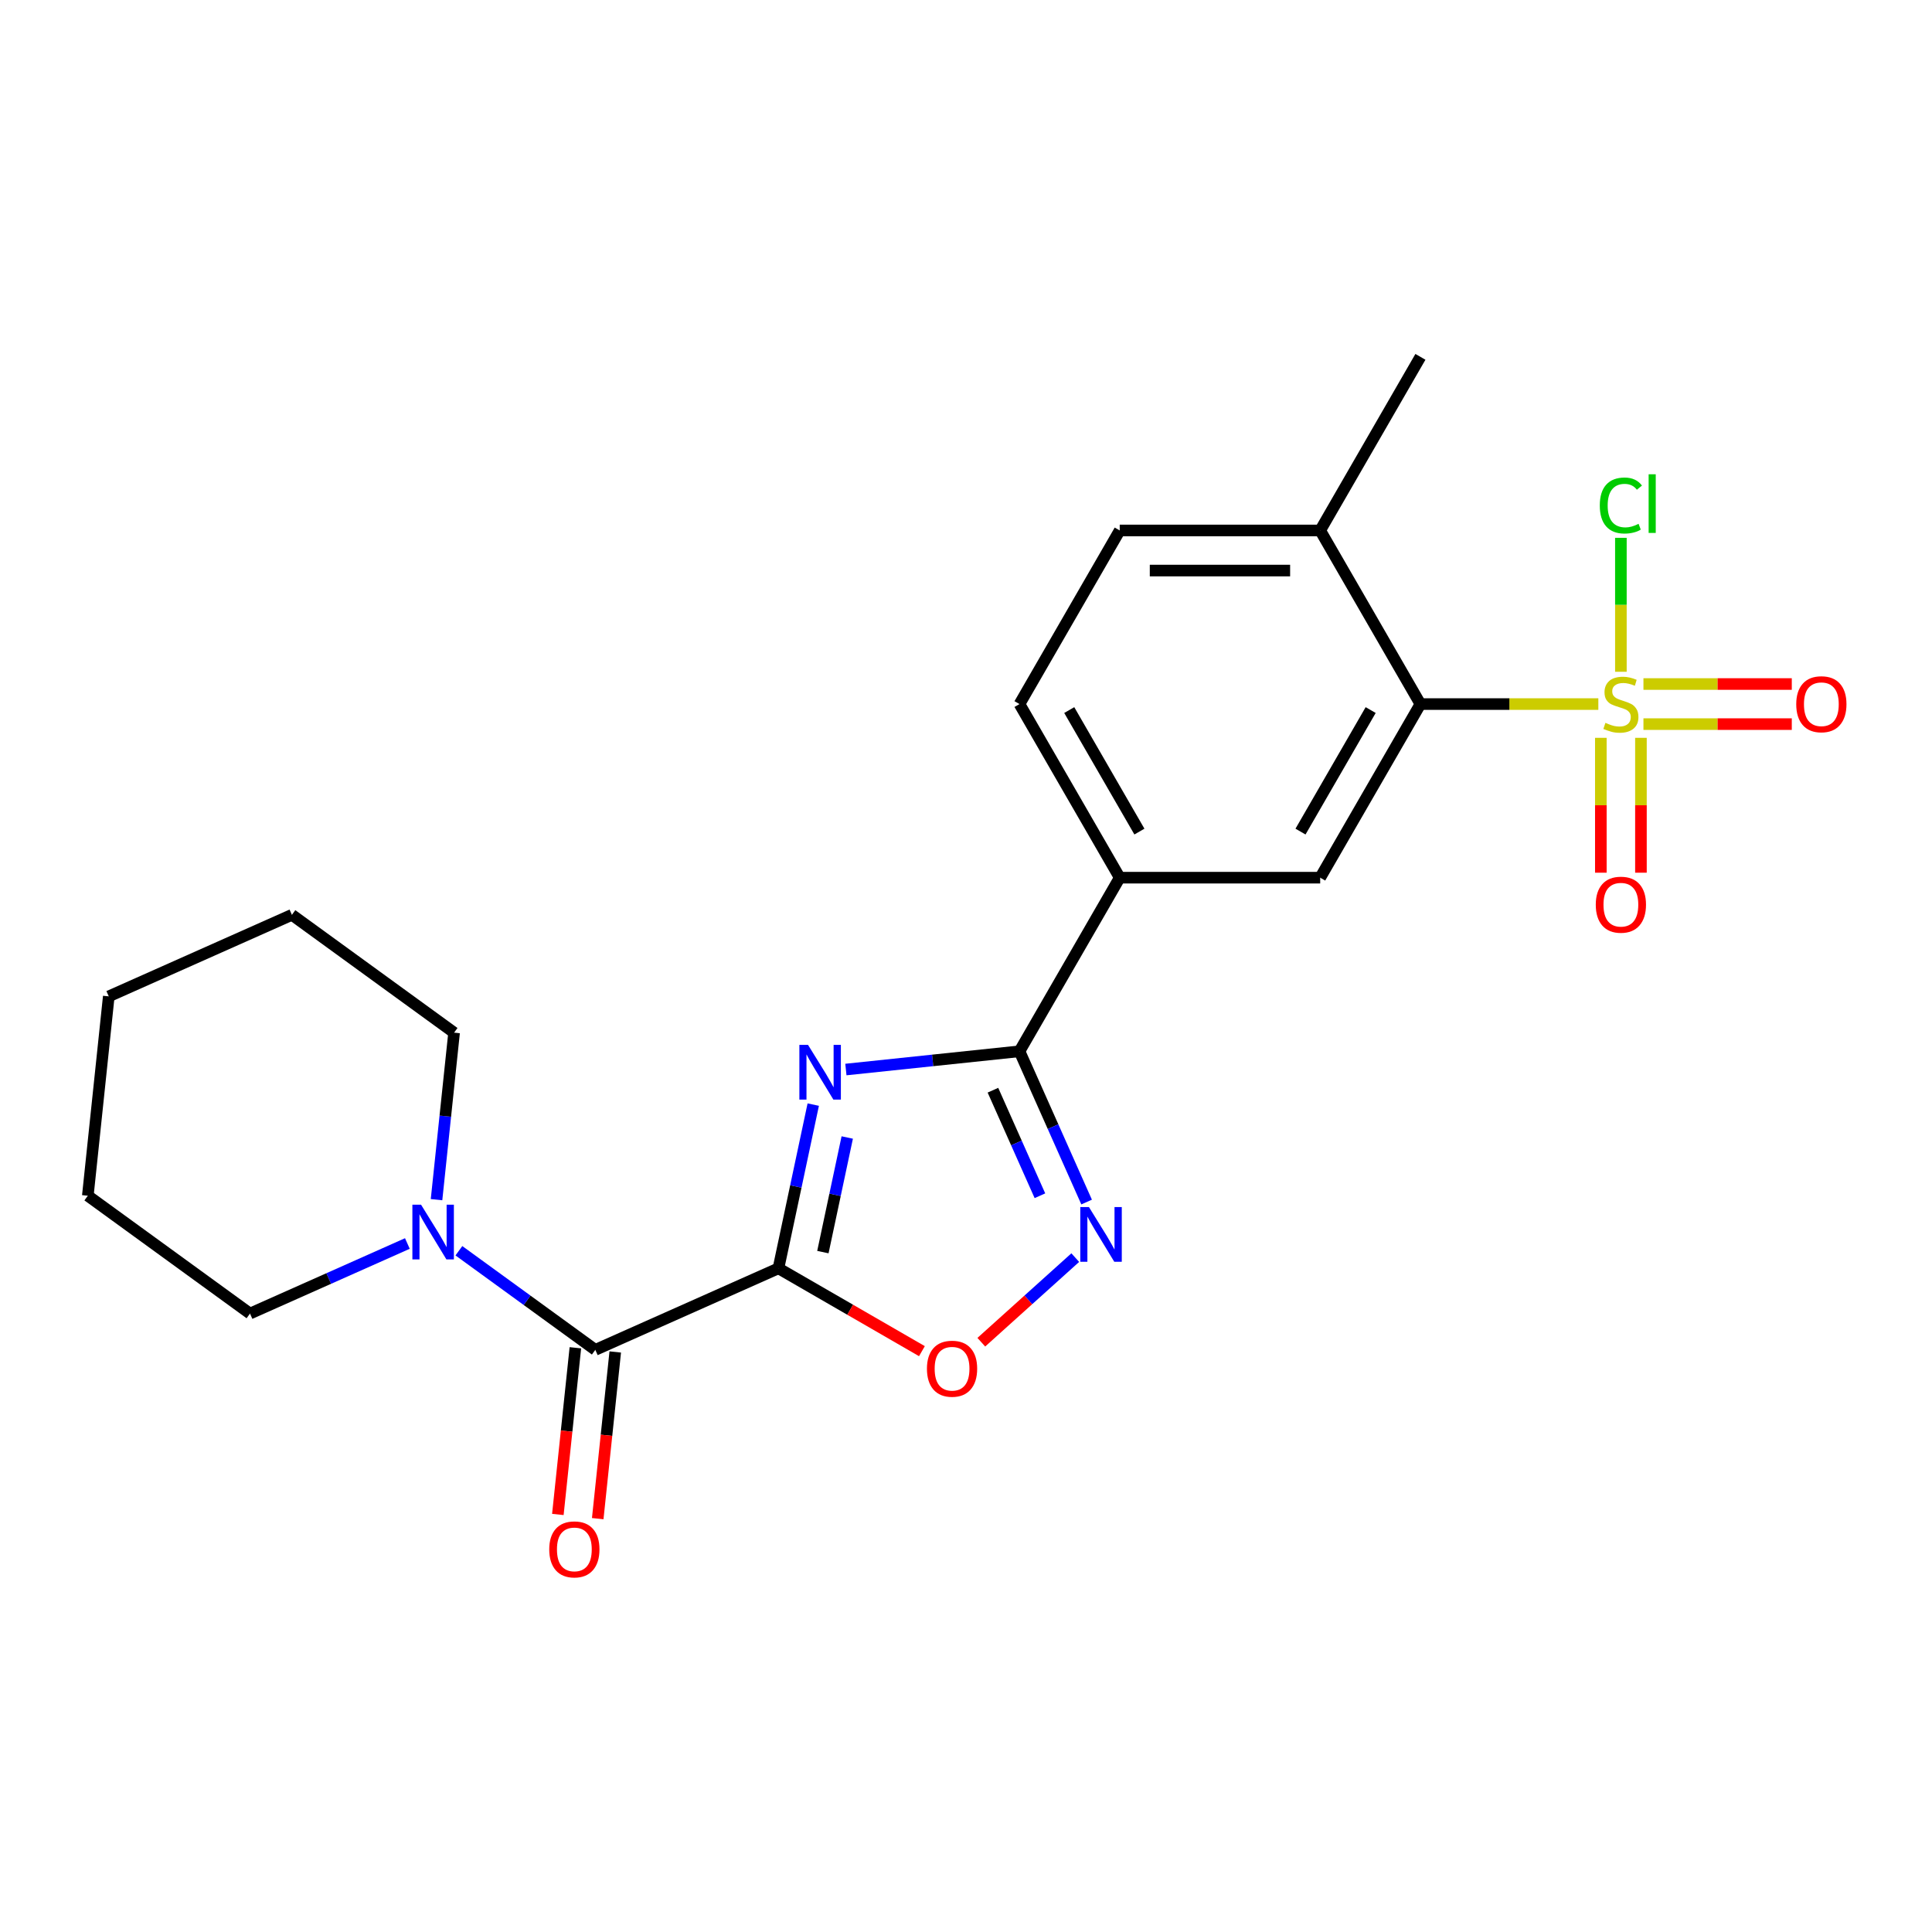 <?xml version='1.0' encoding='iso-8859-1'?>
<svg version='1.1' baseProfile='full'
              xmlns='http://www.w3.org/2000/svg'
                      xmlns:rdkit='http://www.rdkit.org/xml'
                      xmlns:xlink='http://www.w3.org/1999/xlink'
                  xml:space='preserve'
width='1000px' height='1000px' viewBox='0 0 1000 1000'>
<!-- END OF HEADER -->
<rect style='opacity:1.0;fill:#FFFFFF;stroke:none' width='1000' height='1000' x='0' y='0'> </rect>
<path class='bond-0' d='M 402.922,656.482 L 411.928,614.113' style='fill:none;fill-rule:evenodd;stroke:#000000;stroke-width:6px;stroke-linecap:butt;stroke-linejoin:miter;stroke-opacity:1' />
<path class='bond-0' d='M 411.928,614.113 L 420.934,571.743' style='fill:none;fill-rule:evenodd;stroke:#0000FF;stroke-width:6px;stroke-linecap:butt;stroke-linejoin:miter;stroke-opacity:1' />
<path class='bond-0' d='M 425.923,648.086 L 432.227,618.427' style='fill:none;fill-rule:evenodd;stroke:#000000;stroke-width:6px;stroke-linecap:butt;stroke-linejoin:miter;stroke-opacity:1' />
<path class='bond-0' d='M 432.227,618.427 L 438.531,588.769' style='fill:none;fill-rule:evenodd;stroke:#0000FF;stroke-width:6px;stroke-linecap:butt;stroke-linejoin:miter;stroke-opacity:1' />
<path class='bond-3' d='M 402.922,656.482 L 308.132,698.685' style='fill:none;fill-rule:evenodd;stroke:#000000;stroke-width:6px;stroke-linecap:butt;stroke-linejoin:miter;stroke-opacity:1' />
<path class='bond-5' d='M 402.922,656.482 L 440.055,677.921' style='fill:none;fill-rule:evenodd;stroke:#000000;stroke-width:6px;stroke-linecap:butt;stroke-linejoin:miter;stroke-opacity:1' />
<path class='bond-5' d='M 440.055,677.921 L 477.187,699.359' style='fill:none;fill-rule:evenodd;stroke:#FF0000;stroke-width:6px;stroke-linecap:butt;stroke-linejoin:miter;stroke-opacity:1' />
<path class='bond-2' d='M 437.829,553.588 L 482.758,548.866' style='fill:none;fill-rule:evenodd;stroke:#0000FF;stroke-width:6px;stroke-linecap:butt;stroke-linejoin:miter;stroke-opacity:1' />
<path class='bond-2' d='M 482.758,548.866 L 527.687,544.143' style='fill:none;fill-rule:evenodd;stroke:#000000;stroke-width:6px;stroke-linecap:butt;stroke-linejoin:miter;stroke-opacity:1' />
<path class='bond-1' d='M 827.295,364.425 L 781.252,364.425' style='fill:none;fill-rule:evenodd;stroke:#CCCC00;stroke-width:6px;stroke-linecap:butt;stroke-linejoin:miter;stroke-opacity:1' />
<path class='bond-1' d='M 781.252,364.425 L 735.208,364.425' style='fill:none;fill-rule:evenodd;stroke:#000000;stroke-width:6px;stroke-linecap:butt;stroke-linejoin:miter;stroke-opacity:1' />
<path class='bond-10' d='M 850.643,374.801 L 889.035,374.801' style='fill:none;fill-rule:evenodd;stroke:#CCCC00;stroke-width:6px;stroke-linecap:butt;stroke-linejoin:miter;stroke-opacity:1' />
<path class='bond-10' d='M 889.035,374.801 L 927.427,374.801' style='fill:none;fill-rule:evenodd;stroke:#FF0000;stroke-width:6px;stroke-linecap:butt;stroke-linejoin:miter;stroke-opacity:1' />
<path class='bond-10' d='M 850.643,354.049 L 889.035,354.049' style='fill:none;fill-rule:evenodd;stroke:#CCCC00;stroke-width:6px;stroke-linecap:butt;stroke-linejoin:miter;stroke-opacity:1' />
<path class='bond-10' d='M 889.035,354.049 L 927.427,354.049' style='fill:none;fill-rule:evenodd;stroke:#FF0000;stroke-width:6px;stroke-linecap:butt;stroke-linejoin:miter;stroke-opacity:1' />
<path class='bond-11' d='M 828.593,381.899 L 828.593,416.804' style='fill:none;fill-rule:evenodd;stroke:#CCCC00;stroke-width:6px;stroke-linecap:butt;stroke-linejoin:miter;stroke-opacity:1' />
<path class='bond-11' d='M 828.593,416.804 L 828.593,451.708' style='fill:none;fill-rule:evenodd;stroke:#FF0000;stroke-width:6px;stroke-linecap:butt;stroke-linejoin:miter;stroke-opacity:1' />
<path class='bond-11' d='M 849.345,381.899 L 849.345,416.804' style='fill:none;fill-rule:evenodd;stroke:#CCCC00;stroke-width:6px;stroke-linecap:butt;stroke-linejoin:miter;stroke-opacity:1' />
<path class='bond-11' d='M 849.345,416.804 L 849.345,451.708' style='fill:none;fill-rule:evenodd;stroke:#FF0000;stroke-width:6px;stroke-linecap:butt;stroke-linejoin:miter;stroke-opacity:1' />
<path class='bond-14' d='M 838.969,347.711 L 838.969,313.046' style='fill:none;fill-rule:evenodd;stroke:#CCCC00;stroke-width:6px;stroke-linecap:butt;stroke-linejoin:miter;stroke-opacity:1' />
<path class='bond-14' d='M 838.969,313.046 L 838.969,278.381' style='fill:none;fill-rule:evenodd;stroke:#00CC00;stroke-width:6px;stroke-linecap:butt;stroke-linejoin:miter;stroke-opacity:1' />
<path class='bond-9' d='M 527.687,544.143 L 579.568,454.284' style='fill:none;fill-rule:evenodd;stroke:#000000;stroke-width:6px;stroke-linecap:butt;stroke-linejoin:miter;stroke-opacity:1' />
<path class='bond-23' d='M 527.687,544.143 L 545.059,583.161' style='fill:none;fill-rule:evenodd;stroke:#000000;stroke-width:6px;stroke-linecap:butt;stroke-linejoin:miter;stroke-opacity:1' />
<path class='bond-23' d='M 545.059,583.161 L 562.431,622.179' style='fill:none;fill-rule:evenodd;stroke:#0000FF;stroke-width:6px;stroke-linecap:butt;stroke-linejoin:miter;stroke-opacity:1' />
<path class='bond-23' d='M 513.941,564.289 L 526.101,591.602' style='fill:none;fill-rule:evenodd;stroke:#000000;stroke-width:6px;stroke-linecap:butt;stroke-linejoin:miter;stroke-opacity:1' />
<path class='bond-23' d='M 526.101,591.602 L 538.262,618.914' style='fill:none;fill-rule:evenodd;stroke:#0000FF;stroke-width:6px;stroke-linecap:butt;stroke-linejoin:miter;stroke-opacity:1' />
<path class='bond-7' d='M 308.132,698.685 L 272.827,673.035' style='fill:none;fill-rule:evenodd;stroke:#000000;stroke-width:6px;stroke-linecap:butt;stroke-linejoin:miter;stroke-opacity:1' />
<path class='bond-7' d='M 272.827,673.035 L 237.522,647.384' style='fill:none;fill-rule:evenodd;stroke:#0000FF;stroke-width:6px;stroke-linecap:butt;stroke-linejoin:miter;stroke-opacity:1' />
<path class='bond-13' d='M 297.813,697.601 L 293.279,740.74' style='fill:none;fill-rule:evenodd;stroke:#000000;stroke-width:6px;stroke-linecap:butt;stroke-linejoin:miter;stroke-opacity:1' />
<path class='bond-13' d='M 293.279,740.74 L 288.745,783.879' style='fill:none;fill-rule:evenodd;stroke:#FF0000;stroke-width:6px;stroke-linecap:butt;stroke-linejoin:miter;stroke-opacity:1' />
<path class='bond-13' d='M 318.452,699.77 L 313.918,742.909' style='fill:none;fill-rule:evenodd;stroke:#000000;stroke-width:6px;stroke-linecap:butt;stroke-linejoin:miter;stroke-opacity:1' />
<path class='bond-13' d='M 313.918,742.909 L 309.383,786.048' style='fill:none;fill-rule:evenodd;stroke:#FF0000;stroke-width:6px;stroke-linecap:butt;stroke-linejoin:miter;stroke-opacity:1' />
<path class='bond-4' d='M 556.557,650.939 L 532.242,672.832' style='fill:none;fill-rule:evenodd;stroke:#0000FF;stroke-width:6px;stroke-linecap:butt;stroke-linejoin:miter;stroke-opacity:1' />
<path class='bond-4' d='M 532.242,672.832 L 507.927,694.726' style='fill:none;fill-rule:evenodd;stroke:#FF0000;stroke-width:6px;stroke-linecap:butt;stroke-linejoin:miter;stroke-opacity:1' />
<path class='bond-6' d='M 735.208,364.425 L 683.328,454.284' style='fill:none;fill-rule:evenodd;stroke:#000000;stroke-width:6px;stroke-linecap:butt;stroke-linejoin:miter;stroke-opacity:1' />
<path class='bond-6' d='M 709.454,367.528 L 673.138,430.429' style='fill:none;fill-rule:evenodd;stroke:#000000;stroke-width:6px;stroke-linecap:butt;stroke-linejoin:miter;stroke-opacity:1' />
<path class='bond-25' d='M 735.208,364.425 L 683.328,274.566' style='fill:none;fill-rule:evenodd;stroke:#000000;stroke-width:6px;stroke-linecap:butt;stroke-linejoin:miter;stroke-opacity:1' />
<path class='bond-17' d='M 225.949,620.943 L 230.492,577.724' style='fill:none;fill-rule:evenodd;stroke:#0000FF;stroke-width:6px;stroke-linecap:butt;stroke-linejoin:miter;stroke-opacity:1' />
<path class='bond-17' d='M 230.492,577.724 L 235.034,534.505' style='fill:none;fill-rule:evenodd;stroke:#000000;stroke-width:6px;stroke-linecap:butt;stroke-linejoin:miter;stroke-opacity:1' />
<path class='bond-18' d='M 210.854,643.633 L 170.126,661.767' style='fill:none;fill-rule:evenodd;stroke:#0000FF;stroke-width:6px;stroke-linecap:butt;stroke-linejoin:miter;stroke-opacity:1' />
<path class='bond-18' d='M 170.126,661.767 L 129.399,679.9' style='fill:none;fill-rule:evenodd;stroke:#000000;stroke-width:6px;stroke-linecap:butt;stroke-linejoin:miter;stroke-opacity:1' />
<path class='bond-8' d='M 683.328,454.284 L 579.568,454.284' style='fill:none;fill-rule:evenodd;stroke:#000000;stroke-width:6px;stroke-linecap:butt;stroke-linejoin:miter;stroke-opacity:1' />
<path class='bond-15' d='M 579.568,454.284 L 527.687,364.425' style='fill:none;fill-rule:evenodd;stroke:#000000;stroke-width:6px;stroke-linecap:butt;stroke-linejoin:miter;stroke-opacity:1' />
<path class='bond-15' d='M 589.757,430.429 L 553.441,367.528' style='fill:none;fill-rule:evenodd;stroke:#000000;stroke-width:6px;stroke-linecap:butt;stroke-linejoin:miter;stroke-opacity:1' />
<path class='bond-12' d='M 683.328,274.566 L 579.568,274.566' style='fill:none;fill-rule:evenodd;stroke:#000000;stroke-width:6px;stroke-linecap:butt;stroke-linejoin:miter;stroke-opacity:1' />
<path class='bond-12' d='M 667.764,295.318 L 595.132,295.318' style='fill:none;fill-rule:evenodd;stroke:#000000;stroke-width:6px;stroke-linecap:butt;stroke-linejoin:miter;stroke-opacity:1' />
<path class='bond-19' d='M 683.328,274.566 L 735.208,184.707' style='fill:none;fill-rule:evenodd;stroke:#000000;stroke-width:6px;stroke-linecap:butt;stroke-linejoin:miter;stroke-opacity:1' />
<path class='bond-16' d='M 527.687,364.425 L 579.568,274.566' style='fill:none;fill-rule:evenodd;stroke:#000000;stroke-width:6px;stroke-linecap:butt;stroke-linejoin:miter;stroke-opacity:1' />
<path class='bond-21' d='M 235.034,534.505 L 151.09,473.516' style='fill:none;fill-rule:evenodd;stroke:#000000;stroke-width:6px;stroke-linecap:butt;stroke-linejoin:miter;stroke-opacity:1' />
<path class='bond-20' d='M 129.399,679.9 L 45.455,618.911' style='fill:none;fill-rule:evenodd;stroke:#000000;stroke-width:6px;stroke-linecap:butt;stroke-linejoin:miter;stroke-opacity:1' />
<path class='bond-22' d='M 45.455,618.911 L 56.3,515.719' style='fill:none;fill-rule:evenodd;stroke:#000000;stroke-width:6px;stroke-linecap:butt;stroke-linejoin:miter;stroke-opacity:1' />
<path class='bond-24' d='M 151.09,473.516 L 56.3,515.719' style='fill:none;fill-rule:evenodd;stroke:#000000;stroke-width:6px;stroke-linecap:butt;stroke-linejoin:miter;stroke-opacity:1' />
<path  class='atom-1' d='M 418.235 540.829
L 427.515 555.829
Q 428.435 557.309, 429.915 559.989
Q 431.395 562.669, 431.475 562.829
L 431.475 540.829
L 435.235 540.829
L 435.235 569.149
L 431.355 569.149
L 421.395 552.749
Q 420.235 550.829, 418.995 548.629
Q 417.795 546.429, 417.435 545.749
L 417.435 569.149
L 413.755 569.149
L 413.755 540.829
L 418.235 540.829
' fill='#0000FF'/>
<path  class='atom-2' d='M 830.969 374.145
Q 831.289 374.265, 832.609 374.825
Q 833.929 375.385, 835.369 375.745
Q 836.849 376.065, 838.289 376.065
Q 840.969 376.065, 842.529 374.785
Q 844.089 373.465, 844.089 371.185
Q 844.089 369.625, 843.289 368.665
Q 842.529 367.705, 841.329 367.185
Q 840.129 366.665, 838.129 366.065
Q 835.609 365.305, 834.089 364.585
Q 832.609 363.865, 831.529 362.345
Q 830.489 360.825, 830.489 358.265
Q 830.489 354.705, 832.889 352.505
Q 835.329 350.305, 840.129 350.305
Q 843.409 350.305, 847.129 351.865
L 846.209 354.945
Q 842.809 353.545, 840.249 353.545
Q 837.489 353.545, 835.969 354.705
Q 834.449 355.825, 834.489 357.785
Q 834.489 359.305, 835.249 360.225
Q 836.049 361.145, 837.169 361.665
Q 838.329 362.185, 840.249 362.785
Q 842.809 363.585, 844.329 364.385
Q 845.849 365.185, 846.929 366.825
Q 848.049 368.425, 848.049 371.185
Q 848.049 375.105, 845.409 377.225
Q 842.809 379.305, 838.449 379.305
Q 835.929 379.305, 834.009 378.745
Q 832.129 378.225, 829.889 377.305
L 830.969 374.145
' fill='#CCCC00'/>
<path  class='atom-5' d='M 563.631 624.773
L 572.911 639.773
Q 573.831 641.253, 575.311 643.933
Q 576.791 646.613, 576.871 646.773
L 576.871 624.773
L 580.631 624.773
L 580.631 653.093
L 576.751 653.093
L 566.791 636.693
Q 565.631 634.773, 564.391 632.573
Q 563.191 630.373, 562.831 629.693
L 562.831 653.093
L 559.151 653.093
L 559.151 624.773
L 563.631 624.773
' fill='#0000FF'/>
<path  class='atom-6' d='M 479.782 708.443
Q 479.782 701.643, 483.142 697.843
Q 486.502 694.043, 492.782 694.043
Q 499.062 694.043, 502.422 697.843
Q 505.782 701.643, 505.782 708.443
Q 505.782 715.323, 502.382 719.243
Q 498.982 723.123, 492.782 723.123
Q 486.542 723.123, 483.142 719.243
Q 479.782 715.363, 479.782 708.443
M 492.782 719.923
Q 497.102 719.923, 499.422 717.043
Q 501.782 714.123, 501.782 708.443
Q 501.782 702.883, 499.422 700.083
Q 497.102 697.243, 492.782 697.243
Q 488.462 697.243, 486.102 700.043
Q 483.782 702.843, 483.782 708.443
Q 483.782 714.163, 486.102 717.043
Q 488.462 719.923, 492.782 719.923
' fill='#FF0000'/>
<path  class='atom-8' d='M 217.928 623.537
L 227.208 638.537
Q 228.128 640.017, 229.608 642.697
Q 231.088 645.377, 231.168 645.537
L 231.168 623.537
L 234.928 623.537
L 234.928 651.857
L 231.048 651.857
L 221.088 635.457
Q 219.928 633.537, 218.688 631.337
Q 217.488 629.137, 217.128 628.457
L 217.128 651.857
L 213.448 651.857
L 213.448 623.537
L 217.928 623.537
' fill='#0000FF'/>
<path  class='atom-11' d='M 929.729 364.505
Q 929.729 357.705, 933.089 353.905
Q 936.449 350.105, 942.729 350.105
Q 949.009 350.105, 952.369 353.905
Q 955.729 357.705, 955.729 364.505
Q 955.729 371.385, 952.329 375.305
Q 948.929 379.185, 942.729 379.185
Q 936.489 379.185, 933.089 375.305
Q 929.729 371.425, 929.729 364.505
M 942.729 375.985
Q 947.049 375.985, 949.369 373.105
Q 951.729 370.185, 951.729 364.505
Q 951.729 358.945, 949.369 356.145
Q 947.049 353.305, 942.729 353.305
Q 938.409 353.305, 936.049 356.105
Q 933.729 358.905, 933.729 364.505
Q 933.729 370.225, 936.049 373.105
Q 938.409 375.985, 942.729 375.985
' fill='#FF0000'/>
<path  class='atom-12' d='M 825.969 468.265
Q 825.969 461.465, 829.329 457.665
Q 832.689 453.865, 838.969 453.865
Q 845.249 453.865, 848.609 457.665
Q 851.969 461.465, 851.969 468.265
Q 851.969 475.145, 848.569 479.065
Q 845.169 482.945, 838.969 482.945
Q 832.729 482.945, 829.329 479.065
Q 825.969 475.185, 825.969 468.265
M 838.969 479.745
Q 843.289 479.745, 845.609 476.865
Q 847.969 473.945, 847.969 468.265
Q 847.969 462.705, 845.609 459.905
Q 843.289 457.065, 838.969 457.065
Q 834.649 457.065, 832.289 459.865
Q 829.969 462.665, 829.969 468.265
Q 829.969 473.985, 832.289 476.865
Q 834.649 479.745, 838.969 479.745
' fill='#FF0000'/>
<path  class='atom-14' d='M 284.286 801.958
Q 284.286 795.158, 287.646 791.358
Q 291.006 787.558, 297.286 787.558
Q 303.566 787.558, 306.926 791.358
Q 310.286 795.158, 310.286 801.958
Q 310.286 808.838, 306.886 812.758
Q 303.486 816.638, 297.286 816.638
Q 291.046 816.638, 287.646 812.758
Q 284.286 808.878, 284.286 801.958
M 297.286 813.438
Q 301.606 813.438, 303.926 810.558
Q 306.286 807.638, 306.286 801.958
Q 306.286 796.398, 303.926 793.598
Q 301.606 790.758, 297.286 790.758
Q 292.966 790.758, 290.606 793.558
Q 288.286 796.358, 288.286 801.958
Q 288.286 807.678, 290.606 810.558
Q 292.966 813.438, 297.286 813.438
' fill='#FF0000'/>
<path  class='atom-15' d='M 828.049 261.644
Q 828.049 254.604, 831.329 250.924
Q 834.649 247.204, 840.929 247.204
Q 846.769 247.204, 849.889 251.324
L 847.249 253.484
Q 844.969 250.484, 840.929 250.484
Q 836.649 250.484, 834.369 253.364
Q 832.129 256.204, 832.129 261.644
Q 832.129 267.244, 834.449 270.124
Q 836.809 273.004, 841.369 273.004
Q 844.489 273.004, 848.129 271.124
L 849.249 274.124
Q 847.769 275.084, 845.529 275.644
Q 843.289 276.204, 840.809 276.204
Q 834.649 276.204, 831.329 272.444
Q 828.049 268.684, 828.049 261.644
' fill='#00CC00'/>
<path  class='atom-15' d='M 853.329 245.484
L 857.009 245.484
L 857.009 275.844
L 853.329 275.844
L 853.329 245.484
' fill='#00CC00'/>
</svg>
